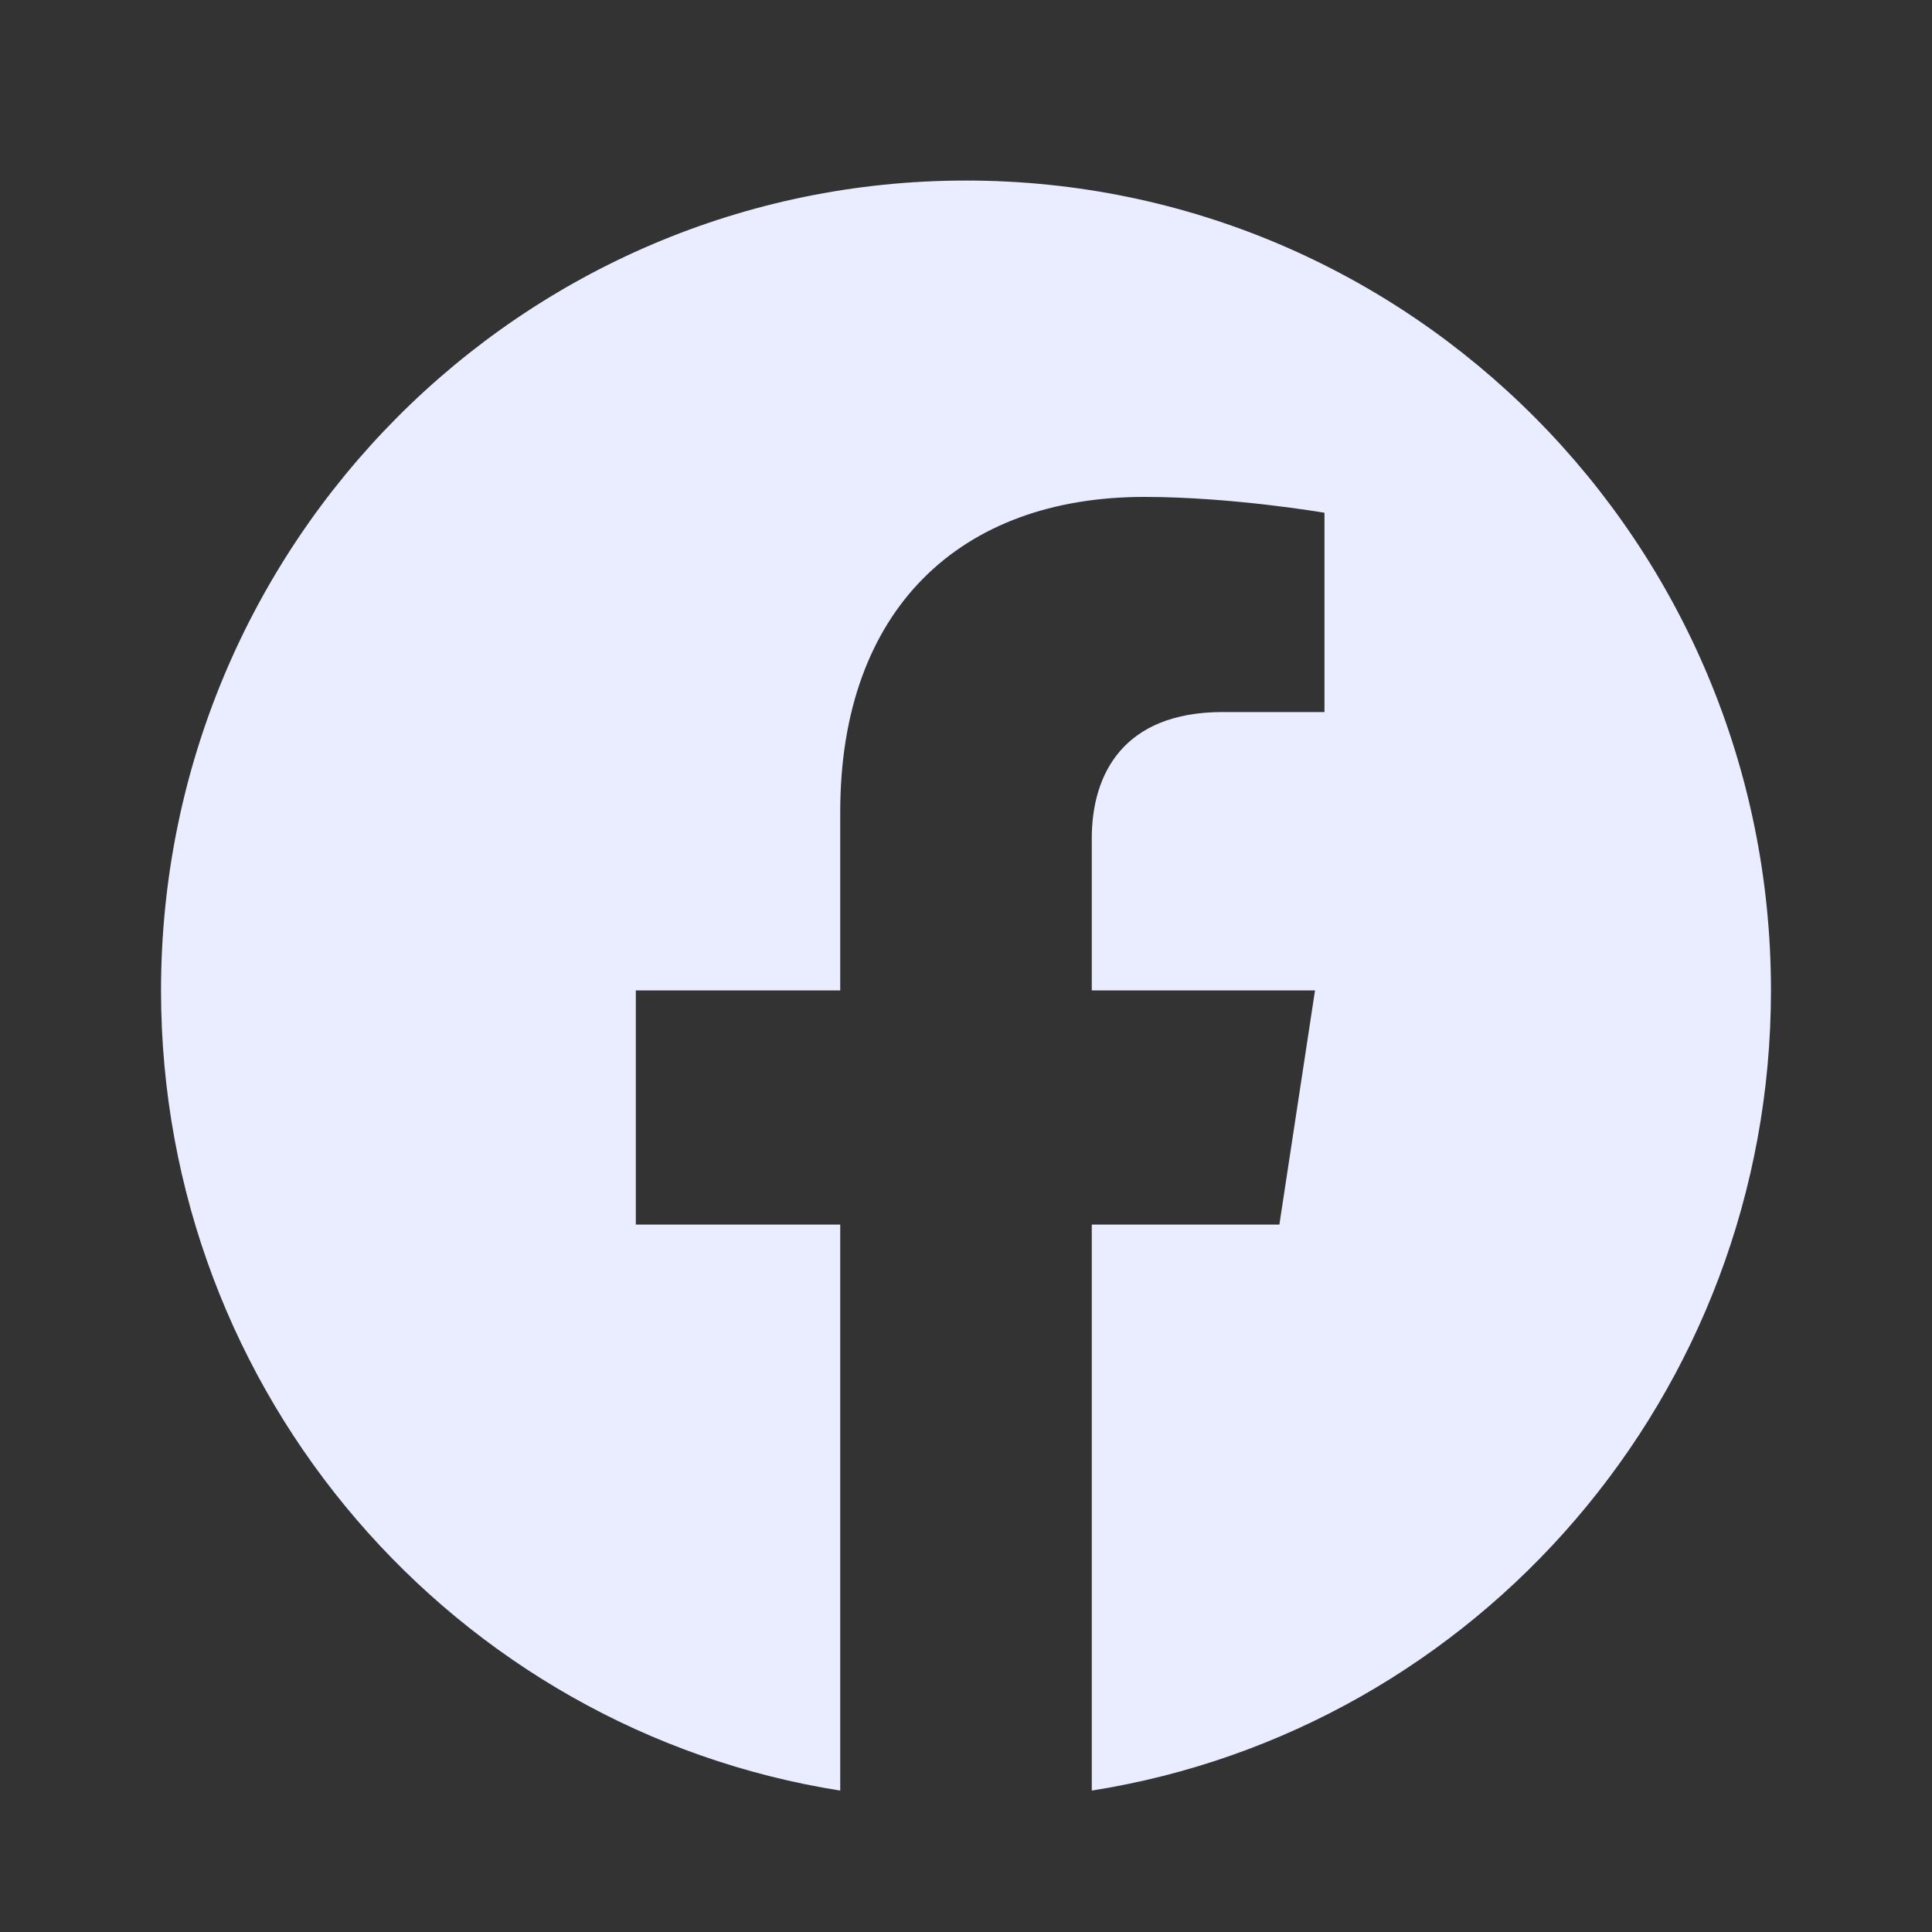 <svg width="20" height="20" viewBox="0 0 20 20" fill="none" xmlns="http://www.w3.org/2000/svg">
<rect x="0" y="0" width="20" height="20" fill="#333333" stroke="none"/>
<path d="M18.333 10.253C18.333 5.623 14.602 1.869 10 1.869C5.397 1.869 1.667 5.623 1.667 10.253C1.667 14.438 4.714 17.907 8.698 18.536V12.677H6.582V10.253H8.698V8.406C8.698 6.305 9.942 5.144 11.845 5.144C12.757 5.144 13.711 5.308 13.711 5.308V7.371H12.66C11.625 7.371 11.302 8.017 11.302 8.68V10.253H13.613L13.244 12.677H11.302V18.536C15.286 17.907 18.333 14.438 18.333 10.253Z" fill="#EAEDFF"/>
</svg>
